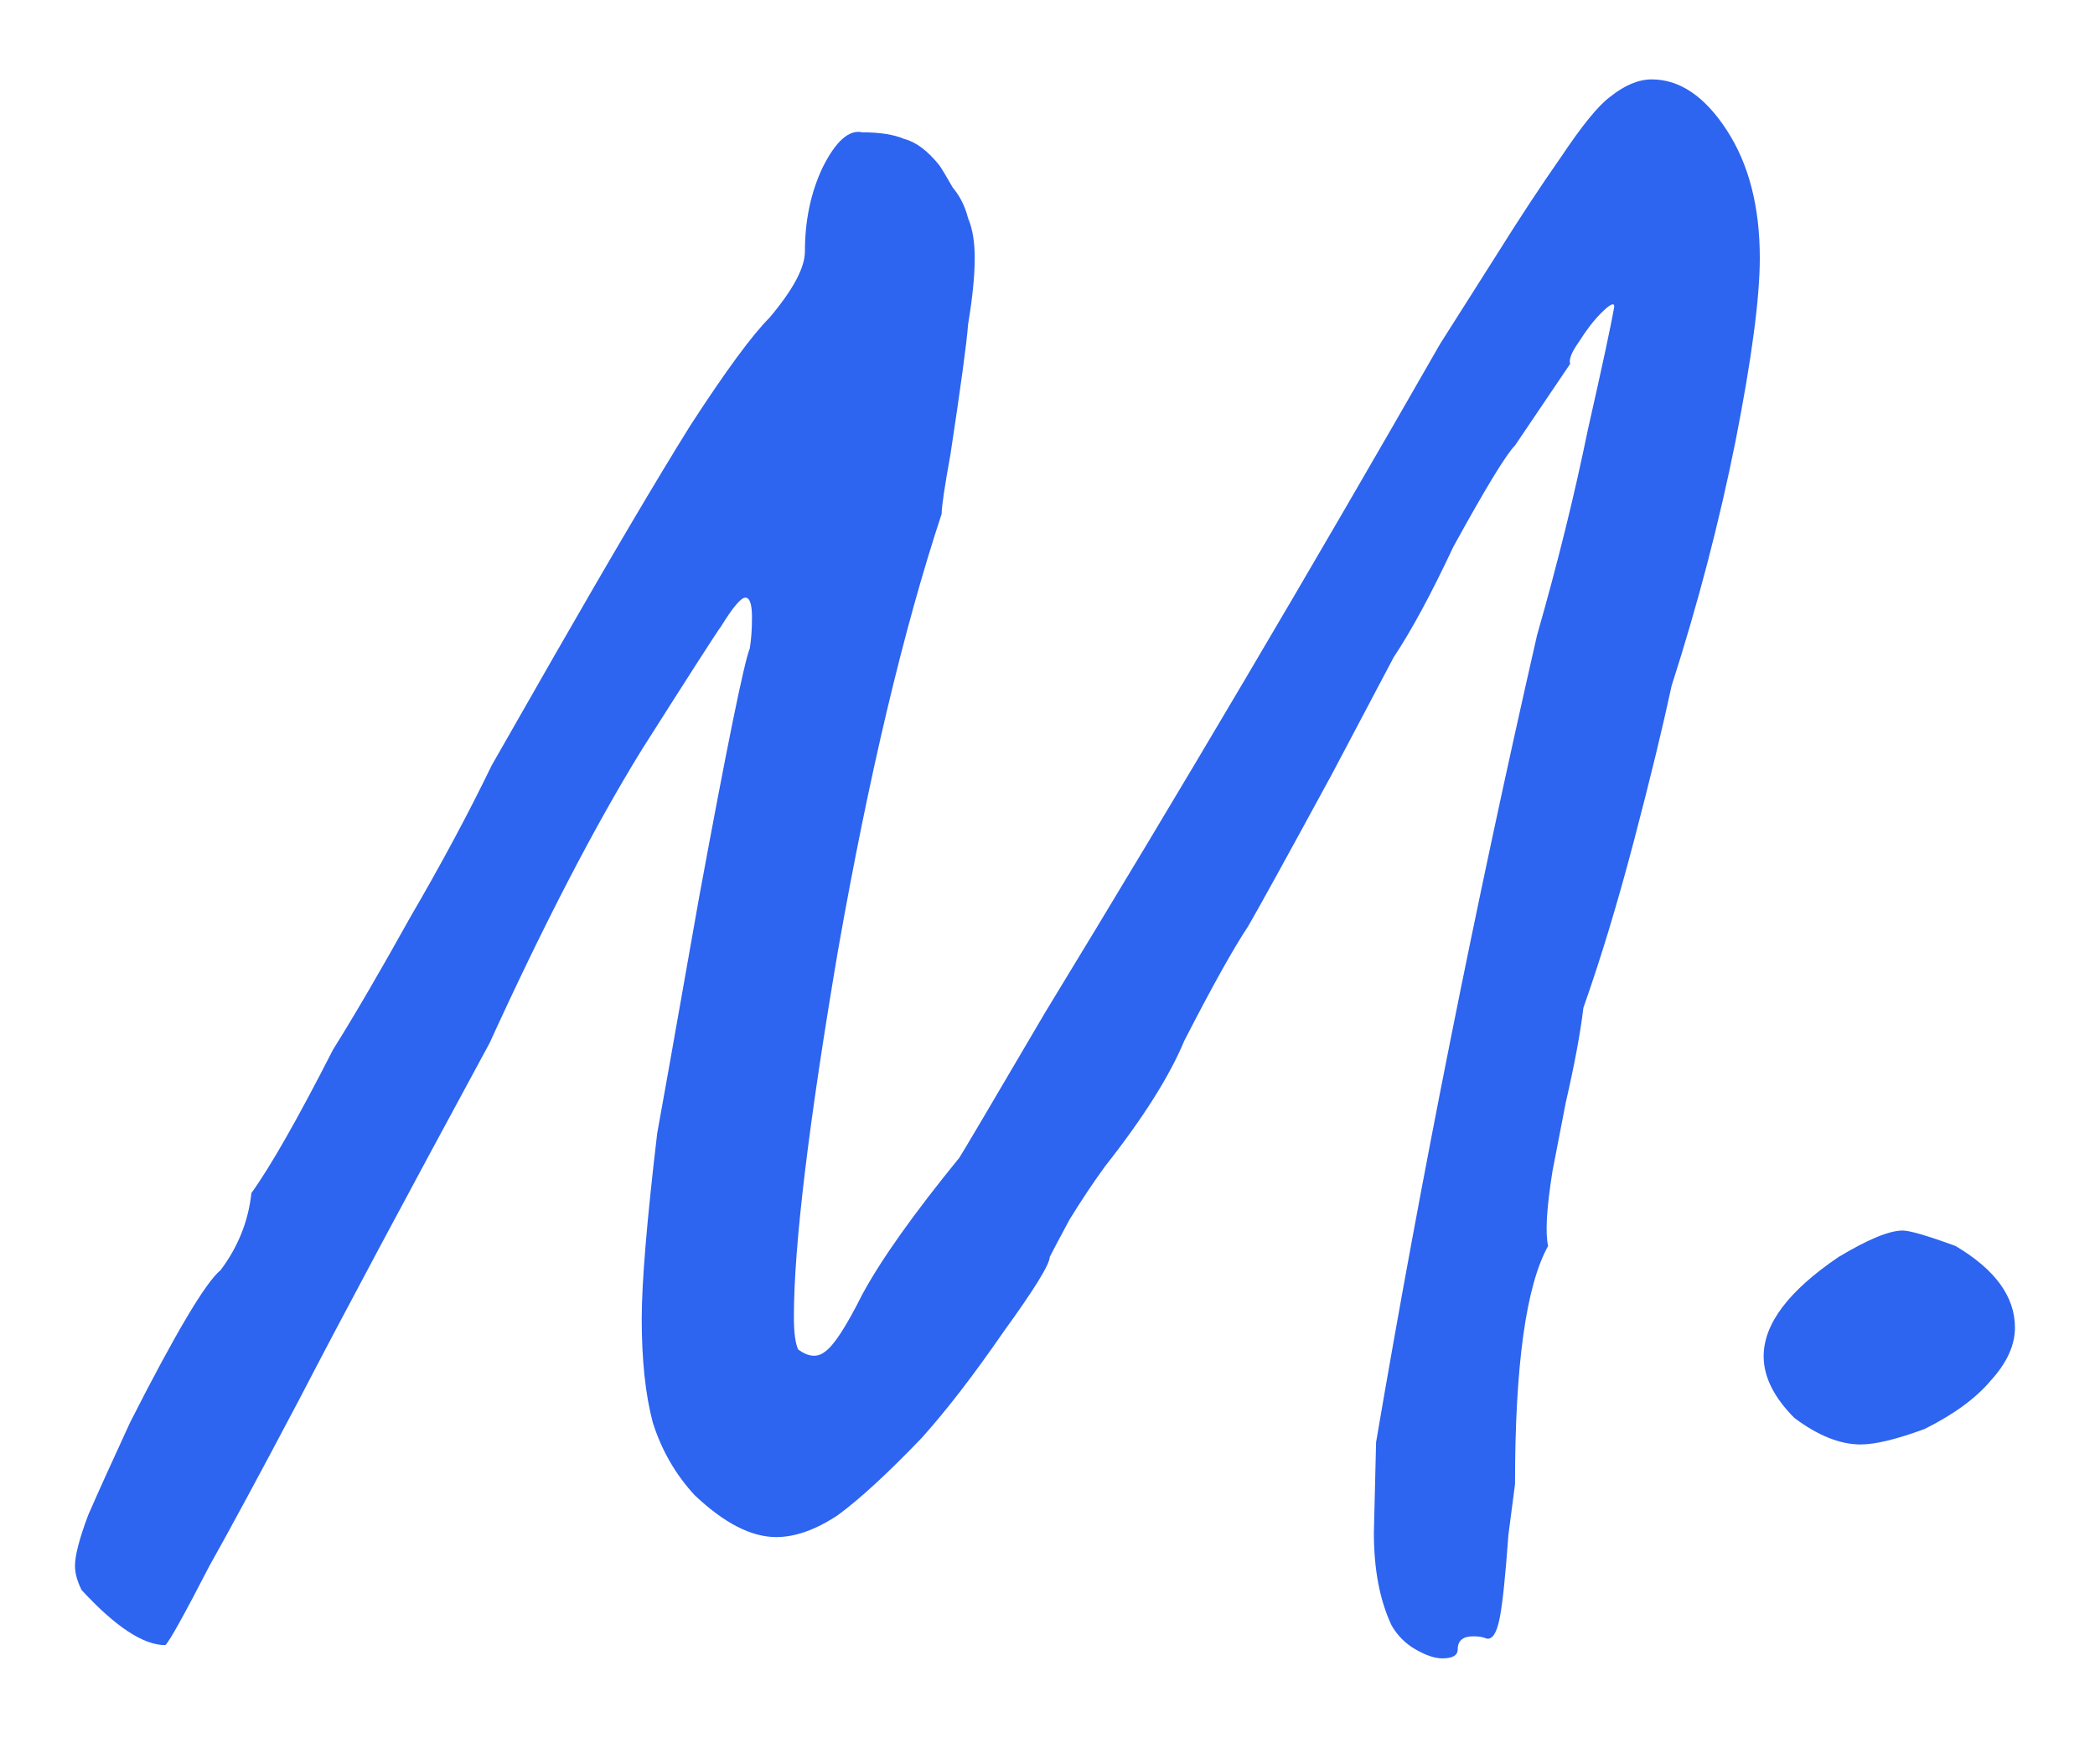 <?xml version="1.0" encoding="UTF-8"?> <svg xmlns="http://www.w3.org/2000/svg" width="19" height="16" viewBox="0 0 19 16" fill="none"> <path d="M13.22 14.96C13.22 15.013 13.173 15.04 13.08 15.04C13.013 15.04 12.933 15.013 12.84 14.96C12.747 14.907 12.673 14.833 12.62 14.74C12.513 14.513 12.46 14.233 12.46 13.9L12.48 13.08C12.893 10.653 13.38 8.213 13.94 5.76C14.127 5.107 14.28 4.487 14.4 3.9C14.533 3.313 14.613 2.94 14.64 2.78C14.64 2.74 14.6 2.76 14.52 2.84C14.453 2.907 14.387 2.993 14.32 3.1C14.253 3.193 14.227 3.26 14.24 3.3L13.74 4.04C13.66 4.12 13.473 4.427 13.18 4.96C12.98 5.387 12.8 5.72 12.64 5.96L12.08 7.02C11.667 7.78 11.413 8.24 11.32 8.4C11.187 8.6 10.993 8.947 10.74 9.44C10.607 9.76 10.367 10.14 10.02 10.58C9.913 10.727 9.807 10.887 9.7 11.06C9.607 11.233 9.547 11.347 9.52 11.4C9.52 11.467 9.38 11.693 9.1 12.08C8.833 12.467 8.587 12.787 8.36 13.04C8.053 13.36 7.8 13.593 7.6 13.74C7.4 13.873 7.213 13.94 7.04 13.94C6.813 13.94 6.567 13.813 6.3 13.56C6.127 13.373 6 13.153 5.92 12.9C5.853 12.647 5.82 12.333 5.82 11.96C5.82 11.627 5.867 11.067 5.96 10.28C5.973 10.213 6.1 9.5 6.34 8.14C6.593 6.767 6.747 6.013 6.8 5.88C6.813 5.8 6.82 5.707 6.82 5.6C6.82 5.48 6.8 5.42 6.76 5.42C6.72 5.42 6.647 5.507 6.54 5.68C6.5 5.733 6.26 6.107 5.82 6.8C5.393 7.493 4.933 8.38 4.44 9.46C3.667 10.887 3.093 11.96 2.72 12.68C2.347 13.387 2.073 13.893 1.9 14.2C1.673 14.64 1.54 14.88 1.5 14.92C1.3 14.92 1.047 14.753 0.74 14.42C0.7 14.34 0.68 14.267 0.68 14.2C0.68 14.107 0.72 13.953 0.8 13.74C0.893 13.527 1.02 13.247 1.18 12.9C1.593 12.087 1.867 11.627 2 11.52C2.16 11.307 2.253 11.073 2.28 10.82C2.453 10.58 2.7 10.147 3.02 9.52C3.22 9.2 3.453 8.8 3.72 8.32C4 7.84 4.247 7.38 4.46 6.94L5.02 5.96C5.54 5.053 5.953 4.353 6.26 3.86C6.58 3.367 6.82 3.04 6.98 2.88C7.193 2.627 7.3 2.427 7.3 2.28C7.3 2 7.353 1.747 7.46 1.52C7.58 1.28 7.7 1.173 7.82 1.2C7.98 1.2 8.107 1.22 8.2 1.26C8.307 1.287 8.413 1.367 8.52 1.5C8.547 1.54 8.587 1.607 8.64 1.7C8.707 1.78 8.753 1.873 8.78 1.98C8.82 2.073 8.84 2.193 8.84 2.34C8.84 2.5 8.82 2.7 8.78 2.94C8.767 3.113 8.713 3.507 8.62 4.12C8.567 4.413 8.54 4.593 8.54 4.66C8.193 5.713 7.88 7.033 7.6 8.62C7.333 10.193 7.2 11.3 7.2 11.94C7.2 12.087 7.213 12.187 7.24 12.24C7.333 12.307 7.413 12.313 7.48 12.26C7.56 12.207 7.673 12.033 7.82 11.74C7.993 11.42 8.287 11.007 8.7 10.5C8.727 10.46 8.987 10.02 9.48 9.18C10.707 7.167 11.9 5.147 13.06 3.12L13.58 2.3C13.78 1.98 13.973 1.687 14.16 1.42C14.347 1.14 14.493 0.96 14.6 0.88C14.733 0.773 14.86 0.72 14.98 0.72C15.233 0.72 15.46 0.873 15.66 1.18C15.86 1.487 15.96 1.873 15.96 2.34C15.96 2.7 15.887 3.253 15.74 4C15.593 4.733 15.4 5.473 15.16 6.22C15.08 6.593 14.967 7.06 14.82 7.62C14.673 8.18 14.52 8.687 14.36 9.14C14.333 9.367 14.28 9.653 14.2 10C14.187 10.067 14.147 10.273 14.08 10.62C14.027 10.953 14.013 11.18 14.04 11.3C13.84 11.66 13.74 12.38 13.74 13.46L13.68 13.92C13.653 14.293 13.627 14.547 13.6 14.68C13.573 14.813 13.533 14.873 13.48 14.86C13.453 14.847 13.413 14.84 13.36 14.84C13.267 14.84 13.22 14.88 13.22 14.96ZM17.454 12.96C17.201 13.053 17.008 13.1 16.875 13.1C16.688 13.1 16.488 13.02 16.274 12.86C16.088 12.673 15.995 12.487 15.995 12.3C15.995 12.007 16.221 11.707 16.674 11.4C16.941 11.24 17.134 11.16 17.255 11.16C17.321 11.16 17.481 11.207 17.735 11.3C18.095 11.513 18.274 11.76 18.274 12.04C18.274 12.2 18.201 12.36 18.055 12.52C17.921 12.68 17.721 12.827 17.454 12.96Z" fill="#2D64F0"></path> </svg> 